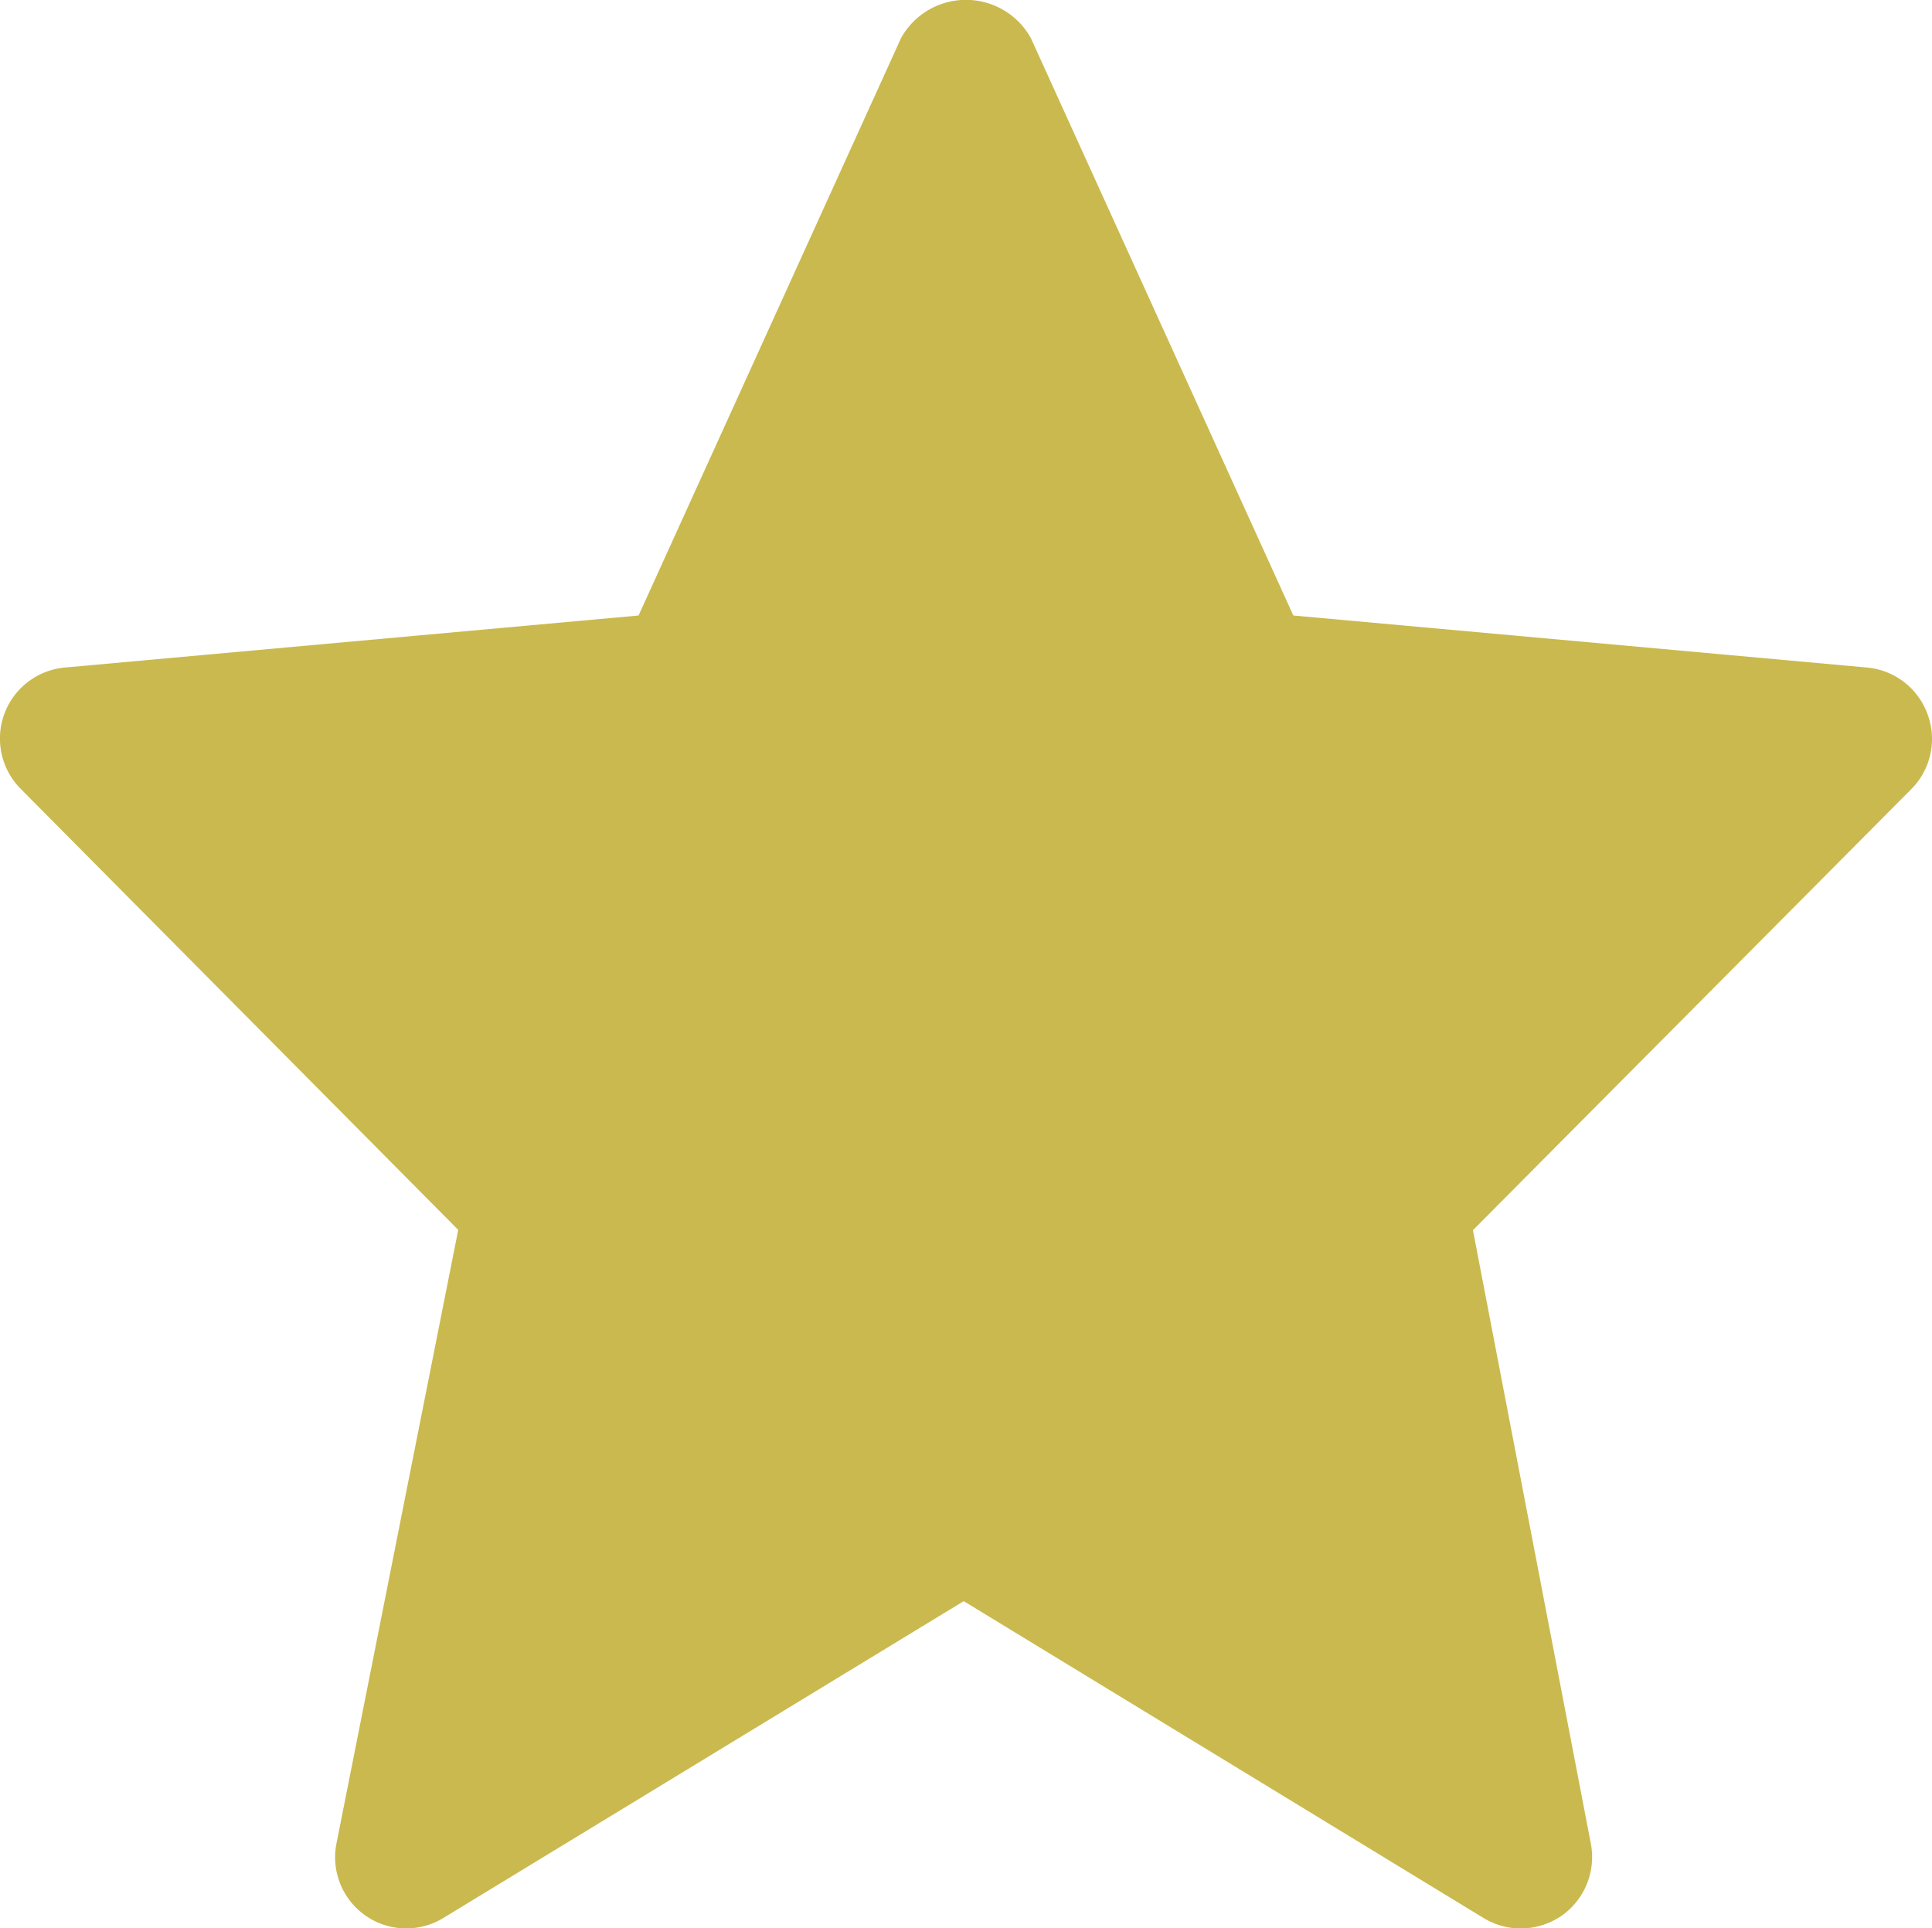 <svg xmlns="http://www.w3.org/2000/svg" width="20.643" height="20.605" viewBox="0 0 20.643 20.605">
  <path id="Path_1412" data-name="Path 1412" d="M867.984,710.907a.761.761,0,0,0-.647-.5l-6.13-.556-2.805-6.171a.793.793,0,0,0-1.386,0l-2.805,6.171-6.13.556a.762.762,0,0,0-.474,1.294l4.677,4.715-1.3,6.552a.76.76,0,0,0,1.142.8l5.559-3.385,5.553,3.385a.764.764,0,0,0,.4.113.782.782,0,0,0,.434-.135.767.767,0,0,0,.314-.771l-1.26-6.556,4.683-4.712A.76.76,0,0,0,867.984,710.907Z" transform="translate(-847.388 -703.274)" fill="#cab94e"/>
</svg>
